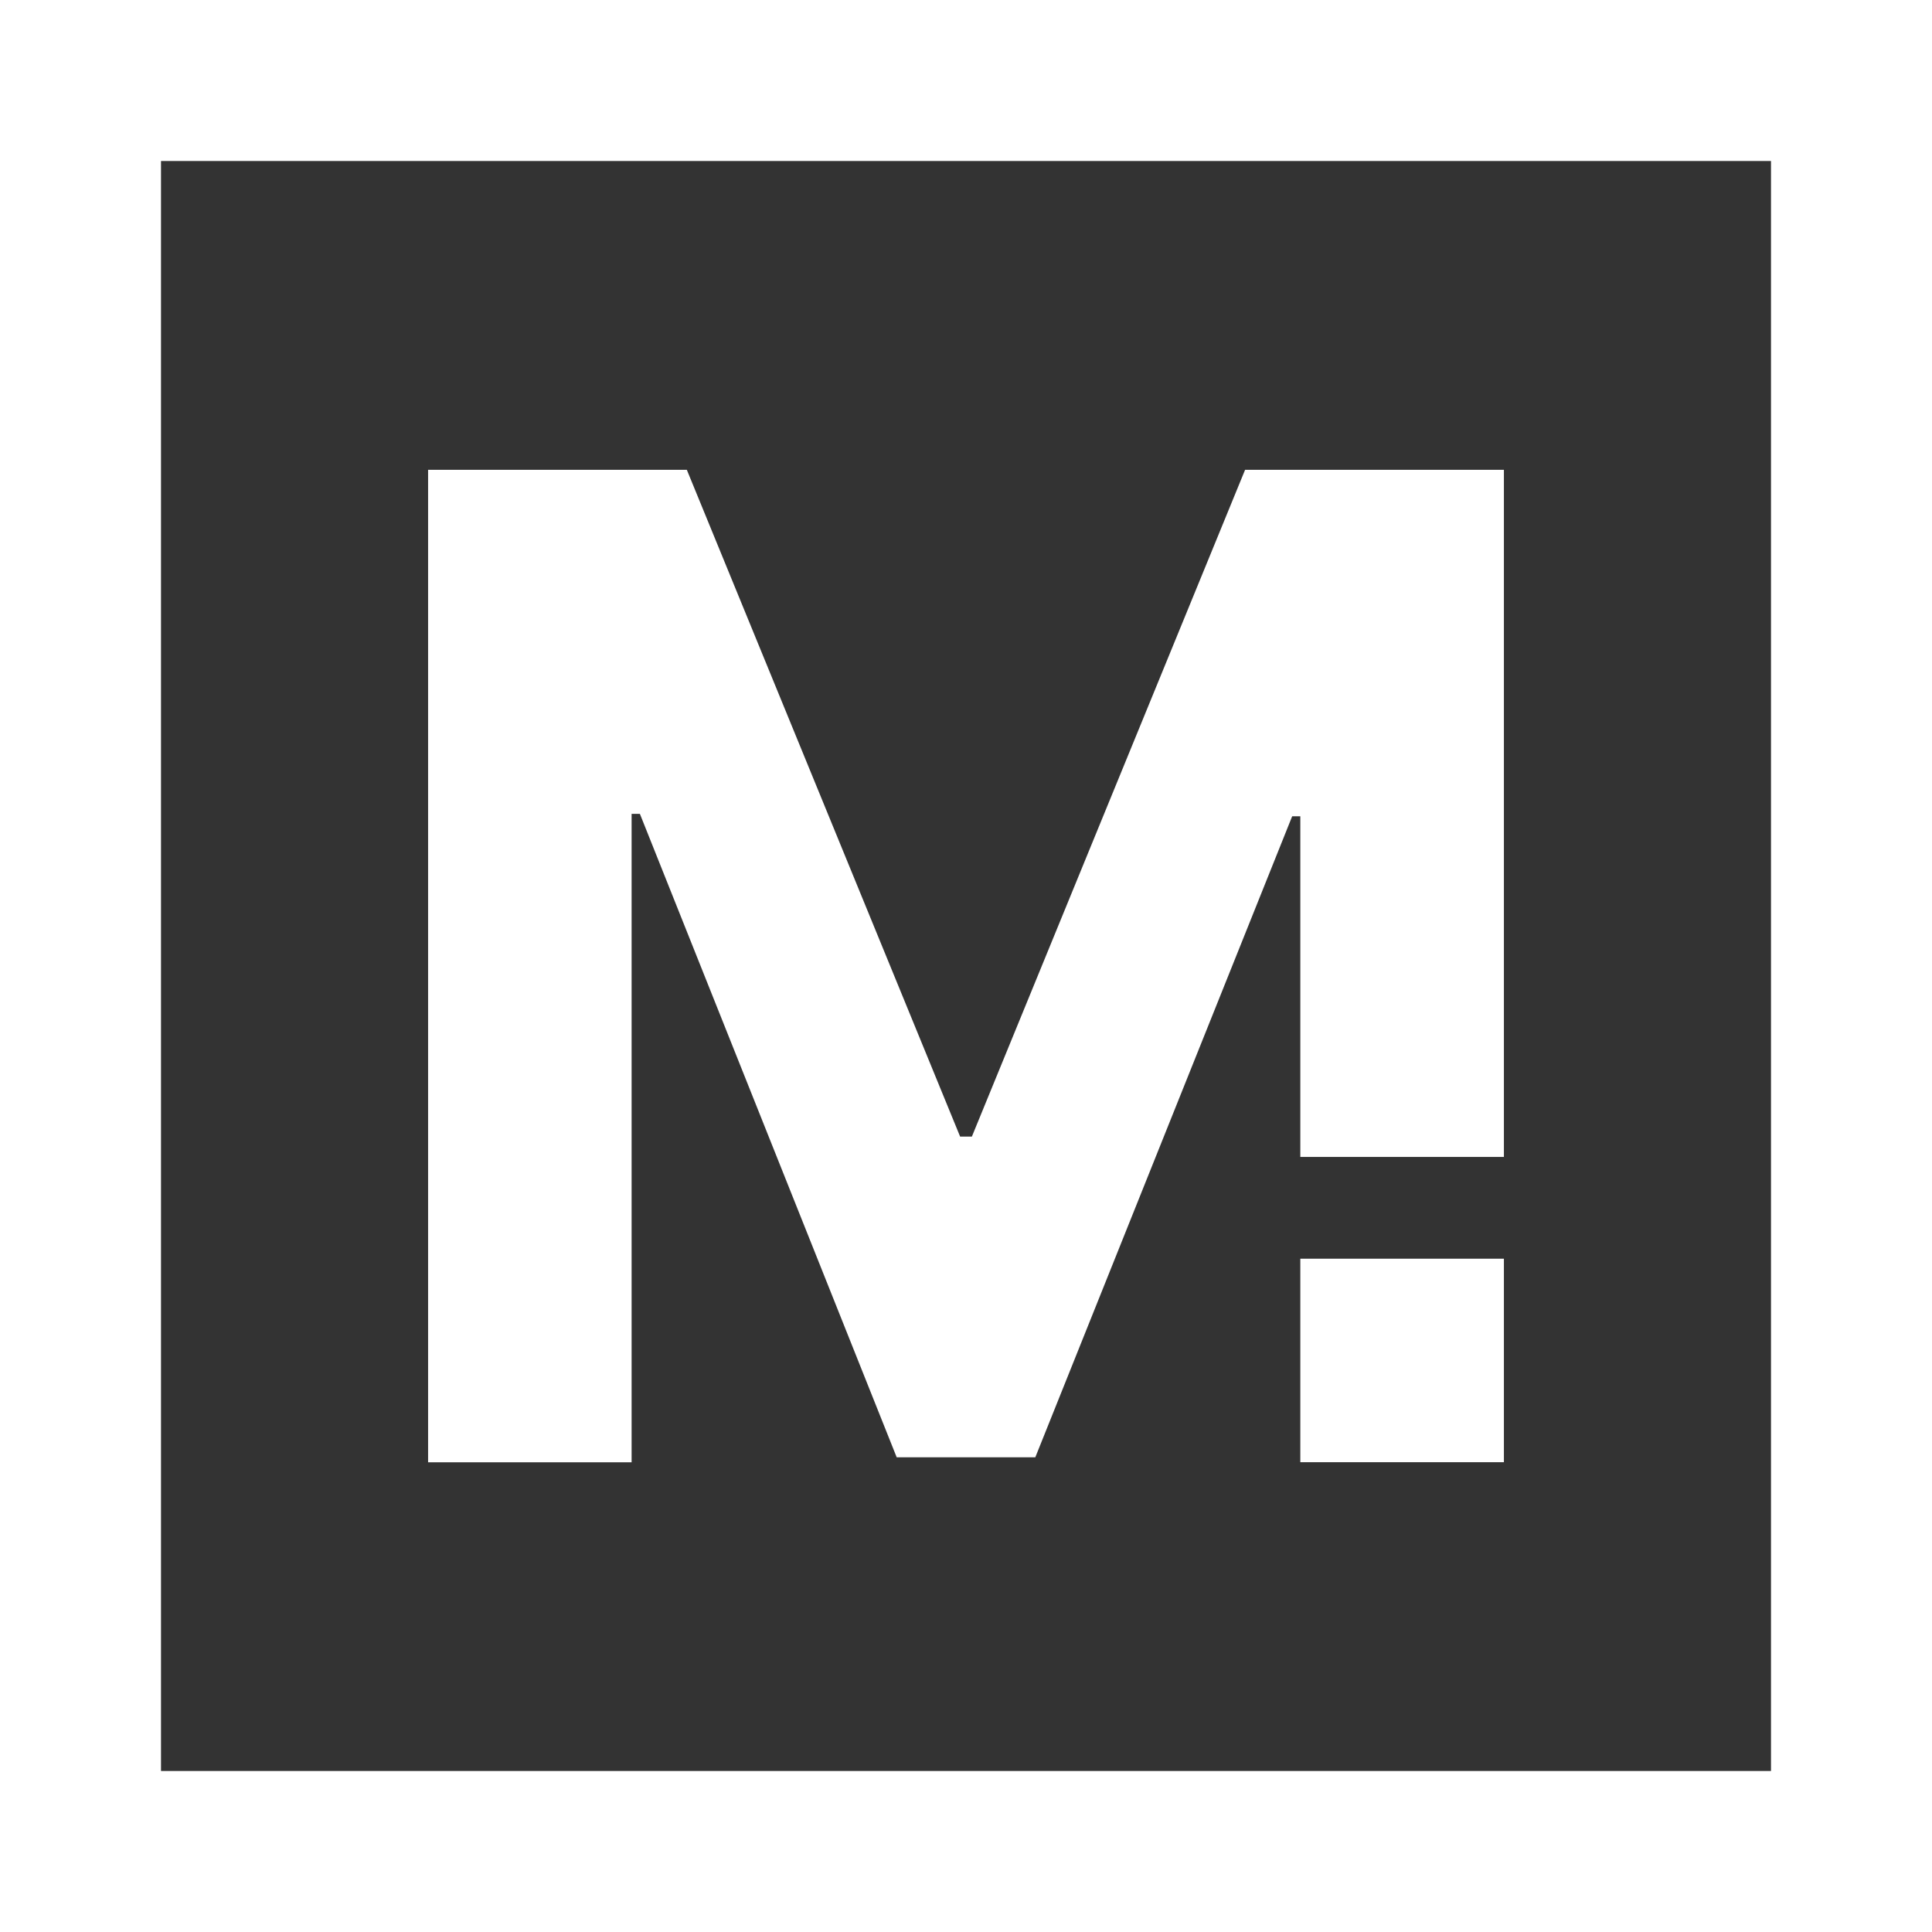<svg width="24" height="24" viewBox="0 0 24 24" fill="none" xmlns="http://www.w3.org/2000/svg">
<rect x="0" y="0" width="24" height="24" fill="#333333" stroke="none"/>
<path d="M1 1H23V23H1V1Z" stroke="white" stroke-width="2"/>
<path d="M15.467 5.836L12.073 14.119H11.927L8.532 5.836H5.318V18.165H7.846V10.11H7.949L11.139 18.103H12.861L16.052 10.14H16.153V14.372H18.682V5.836H15.467Z" fill="white"/>
<path d="M18.682 15.636H16.153V18.164H18.682V15.636Z" fill="white"/>
</svg>
